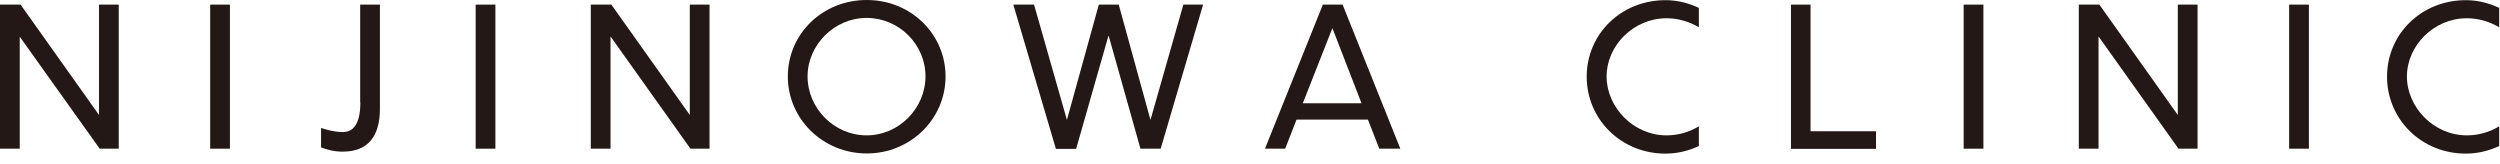 <svg width="152" height="10" viewBox="0 0 152 10" fill="none" xmlns="http://www.w3.org/2000/svg">
<path d="M1.2 2.23V9.04H0V0.28H1.25L6.02 6.99V0.28H7.22V9.04H6.06L1.2 2.23Z" fill="#231815"/>
<path d="M12.779 0.28H13.979V9.04H12.779V0.28Z" fill="#231815"/>
<path d="M28.92 0.28H30.12V9.04H28.92V0.28Z" fill="#231815"/>
<path d="M37.12 2.23V9.04H35.92V0.28H37.17L41.94 6.99V0.28H43.14V9.04H41.98L37.13 2.23H37.12Z" fill="#231815"/>
<path d="M57.49 4.65C57.49 7.23 55.36 9.33 52.7 9.33C50.04 9.33 47.9 7.24 47.9 4.65C47.9 2.06 50.01 0 52.7 0C55.39 0 57.49 2.08 57.49 4.65ZM49.1 4.64C49.1 6.58 50.71 8.23 52.69 8.23C54.67 8.23 56.27 6.57 56.27 4.64C56.27 2.71 54.67 1.09 52.69 1.09C50.71 1.09 49.1 2.75 49.1 4.64Z" fill="#231815"/>
<path d="M67.389 2.19L65.429 9.05H64.199L61.609 0.28H62.869L64.869 7.29L66.809 0.28H68.019L69.949 7.29L71.949 0.28H73.149L70.569 9.04H69.339L67.409 2.18L67.389 2.19Z" fill="#231815"/>
<path d="M83.16 7.27H78.83L78.14 9.04H76.91L80.43 0.28H81.63L85.14 9.04H83.86L83.17 7.27H83.16ZM82.78 6.28L81.01 1.71L79.21 6.28H82.78Z" fill="#231815"/>
<path d="M103.291 1.66C102.701 1.31 102.031 1.11 101.321 1.11C99.311 1.11 97.681 2.78 97.681 4.65C97.681 6.52 99.311 8.23 101.321 8.23C102.041 8.23 102.711 8.03 103.291 7.68V8.88C102.681 9.16 102.001 9.34 101.261 9.34C98.561 9.34 96.471 7.25 96.471 4.66C96.471 2.07 98.561 0.01 101.261 0.01C102.001 0.01 102.671 0.19 103.291 0.48V1.67V1.66Z" fill="#231815"/>
<path d="M110.081 0.28V7.98H114.061V9.05H108.891V0.28H110.091H110.081Z" fill="#231815"/>
<path d="M119.391 0.28H120.591V9.04H119.391V0.28Z" fill="#231815"/>
<path d="M127.591 2.23V9.04H126.391V0.28H127.641L132.411 6.99V0.28H133.611V9.04H132.451L127.601 2.23H127.591Z" fill="#231815"/>
<path d="M139.18 0.28H140.38V9.04H139.18V0.28Z" fill="#231815"/>
<path d="M151.951 1.66C151.361 1.31 150.691 1.11 149.981 1.11C147.971 1.11 146.341 2.78 146.341 4.65C146.341 6.52 147.971 8.23 149.981 8.23C150.701 8.23 151.371 8.03 151.951 7.68V8.88C151.341 9.16 150.661 9.34 149.921 9.34C147.221 9.34 145.131 7.25 145.131 4.66C145.131 2.07 147.221 0.01 149.921 0.01C150.661 0.01 151.331 0.19 151.951 0.48V1.67V1.66Z" fill="#231815"/>
<path d="M21.91 6.23C21.91 7.6 21.43 8.03 20.849 8.03C20.32 8.03 19.79 7.87 19.52 7.78V8.96C19.82 9.08 20.279 9.22 20.829 9.22C22.38 9.22 23.099 8.29 23.099 6.6V0.28H21.899V6.23H21.91Z" fill="#231815"/>
</svg>
